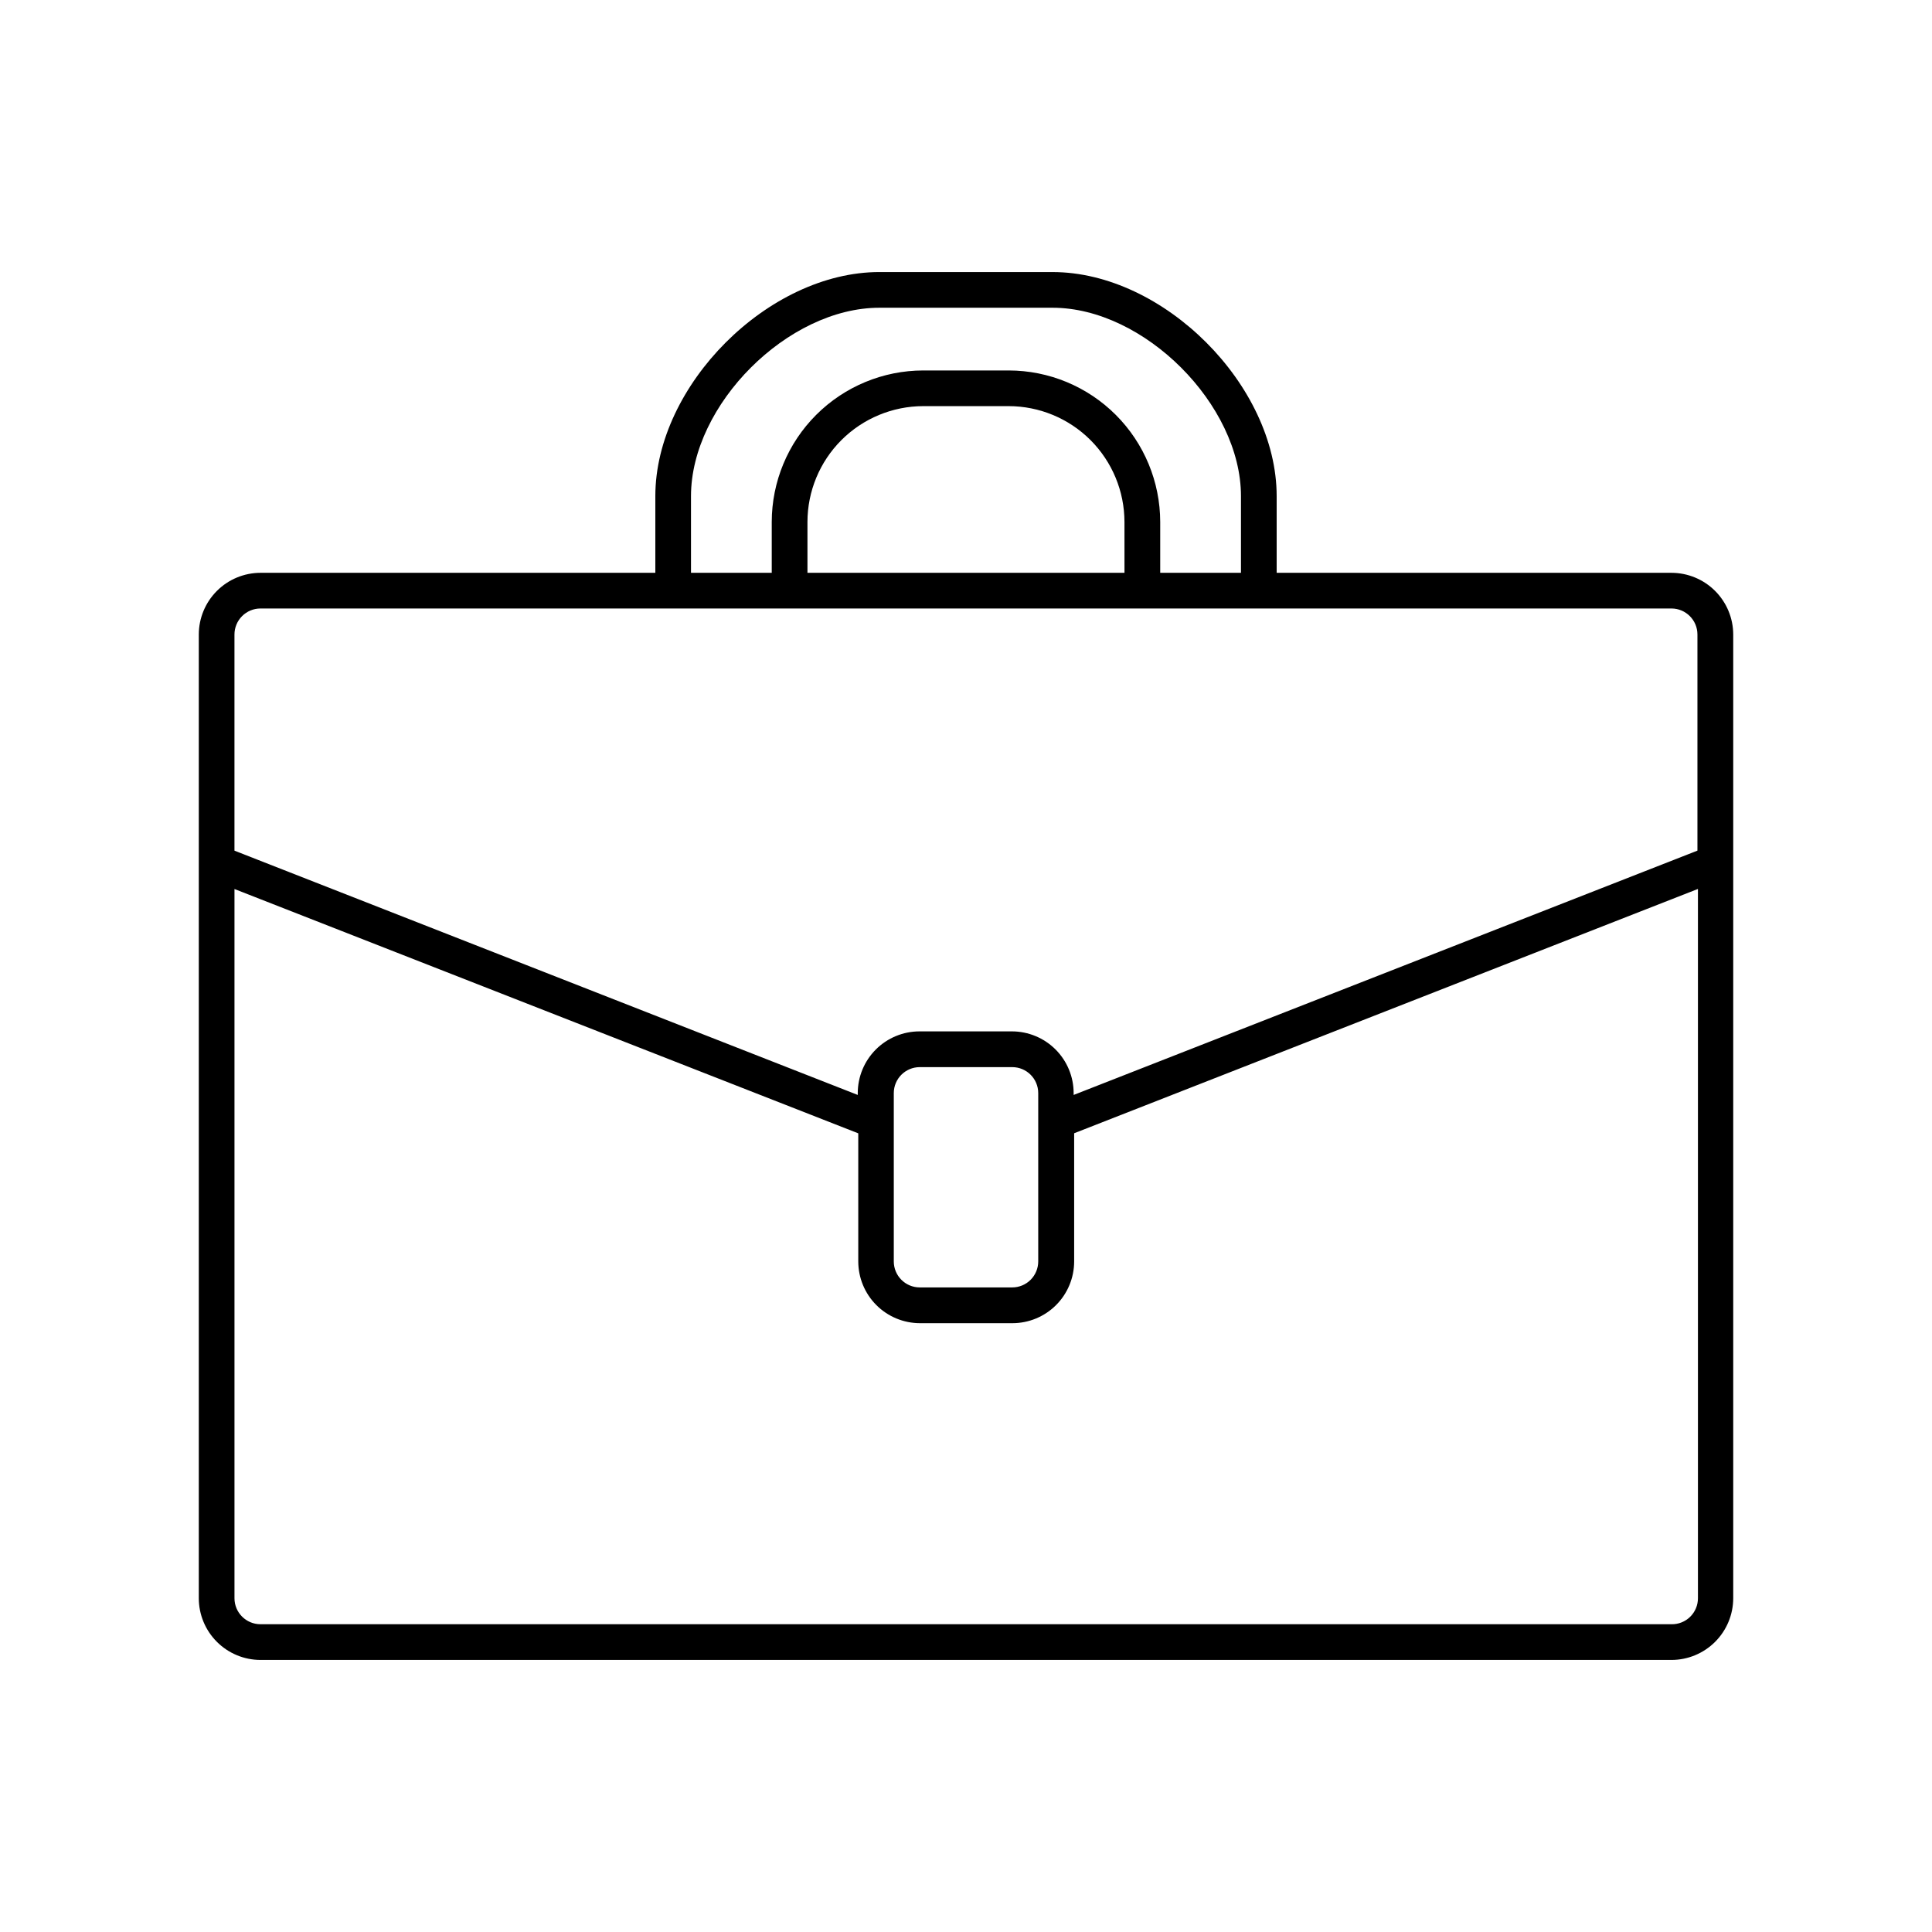 <?xml version="1.0" encoding="UTF-8"?>
<!-- The Best Svg Icon site in the world: iconSvg.co, Visit us! https://iconsvg.co -->
<svg fill="#000000" width="800px" height="800px" version="1.1" viewBox="144 144 512 512" xmlns="http://www.w3.org/2000/svg">
 <path d="m586.96 295.8h-104.63v-20.316c0-29.41-29.961-59.383-59.375-59.383l-45.91-0.004c-29.41 0-59.375 29.973-59.375 59.383v20.32h-104.63c-4.336 0.008-8.492 1.73-11.559 4.797-3.066 3.066-4.793 7.223-4.797 11.559v255.39c0.004 4.336 1.73 8.496 4.797 11.559 3.066 3.066 7.223 4.793 11.559 4.797h373.92c4.336-0.004 8.492-1.73 11.559-4.793 3.07-3.066 4.797-7.223 4.805-11.562v-255.39c-0.008-4.336-1.734-8.492-4.805-11.559-3.066-3.066-7.223-4.789-11.559-4.797zm-259.84-20.316c0-24.266 25.664-49.93 49.918-49.93h45.914c24.254 0 49.918 25.664 49.918 49.93v20.32l-21.402-0.004v-13.469c-0.012-10.648-4.246-20.855-11.773-28.383-7.531-7.531-17.738-11.766-28.383-11.773h-22.633c-10.648 0.008-20.855 4.242-28.387 11.773-7.527 7.527-11.762 17.734-11.773 28.383v13.473l-21.398-0.004zm114.88 20.32-84.016-0.004v-13.469c0.008-8.141 3.242-15.941 8.996-21.699 5.754-5.754 13.555-8.992 21.695-9.004h22.633c8.137 0.012 15.938 3.25 21.691 9.004 5.754 5.758 8.988 13.559 8.996 21.699zm-228.97 9.453h373.92c3.801 0 6.887 3.086 6.887 6.891v57.277l-165.31 64.746v-0.492c-0.004-4.336-1.73-8.492-4.797-11.559-3.066-3.062-7.223-4.789-11.559-4.793h-24.5c-4.336 0.004-8.492 1.73-11.559 4.793-3.066 3.066-4.793 7.223-4.797 11.559v0.492l-165.18-64.738v-57.277c0-1.828 0.723-3.582 2.016-4.875 1.293-1.297 3.047-2.023 4.875-2.023zm206.11 128.43v44.605c0 1.824-0.727 3.578-2.019 4.871-1.289 1.289-3.043 2.016-4.871 2.016h-24.5c-3.805 0-6.887-3.082-6.887-6.887v-44.605c0-3.805 3.082-6.887 6.887-6.887h24.5c3.805 0 6.891 3.082 6.891 6.887zm167.81 140.75h-373.92c-3.805 0-6.891-3.082-6.891-6.887v-187.95l165.31 64.746v33.961c0.008 4.336 1.73 8.492 4.797 11.559 3.066 3.066 7.223 4.789 11.559 4.793h24.5c4.336-0.004 8.496-1.727 11.559-4.793 3.066-3.066 4.793-7.223 4.797-11.559v-33.98l165.31-64.746v187.95c0.008 1.855-0.734 3.633-2.059 4.934-1.32 1.301-3.113 2.012-4.965 1.973z"/>
</svg>